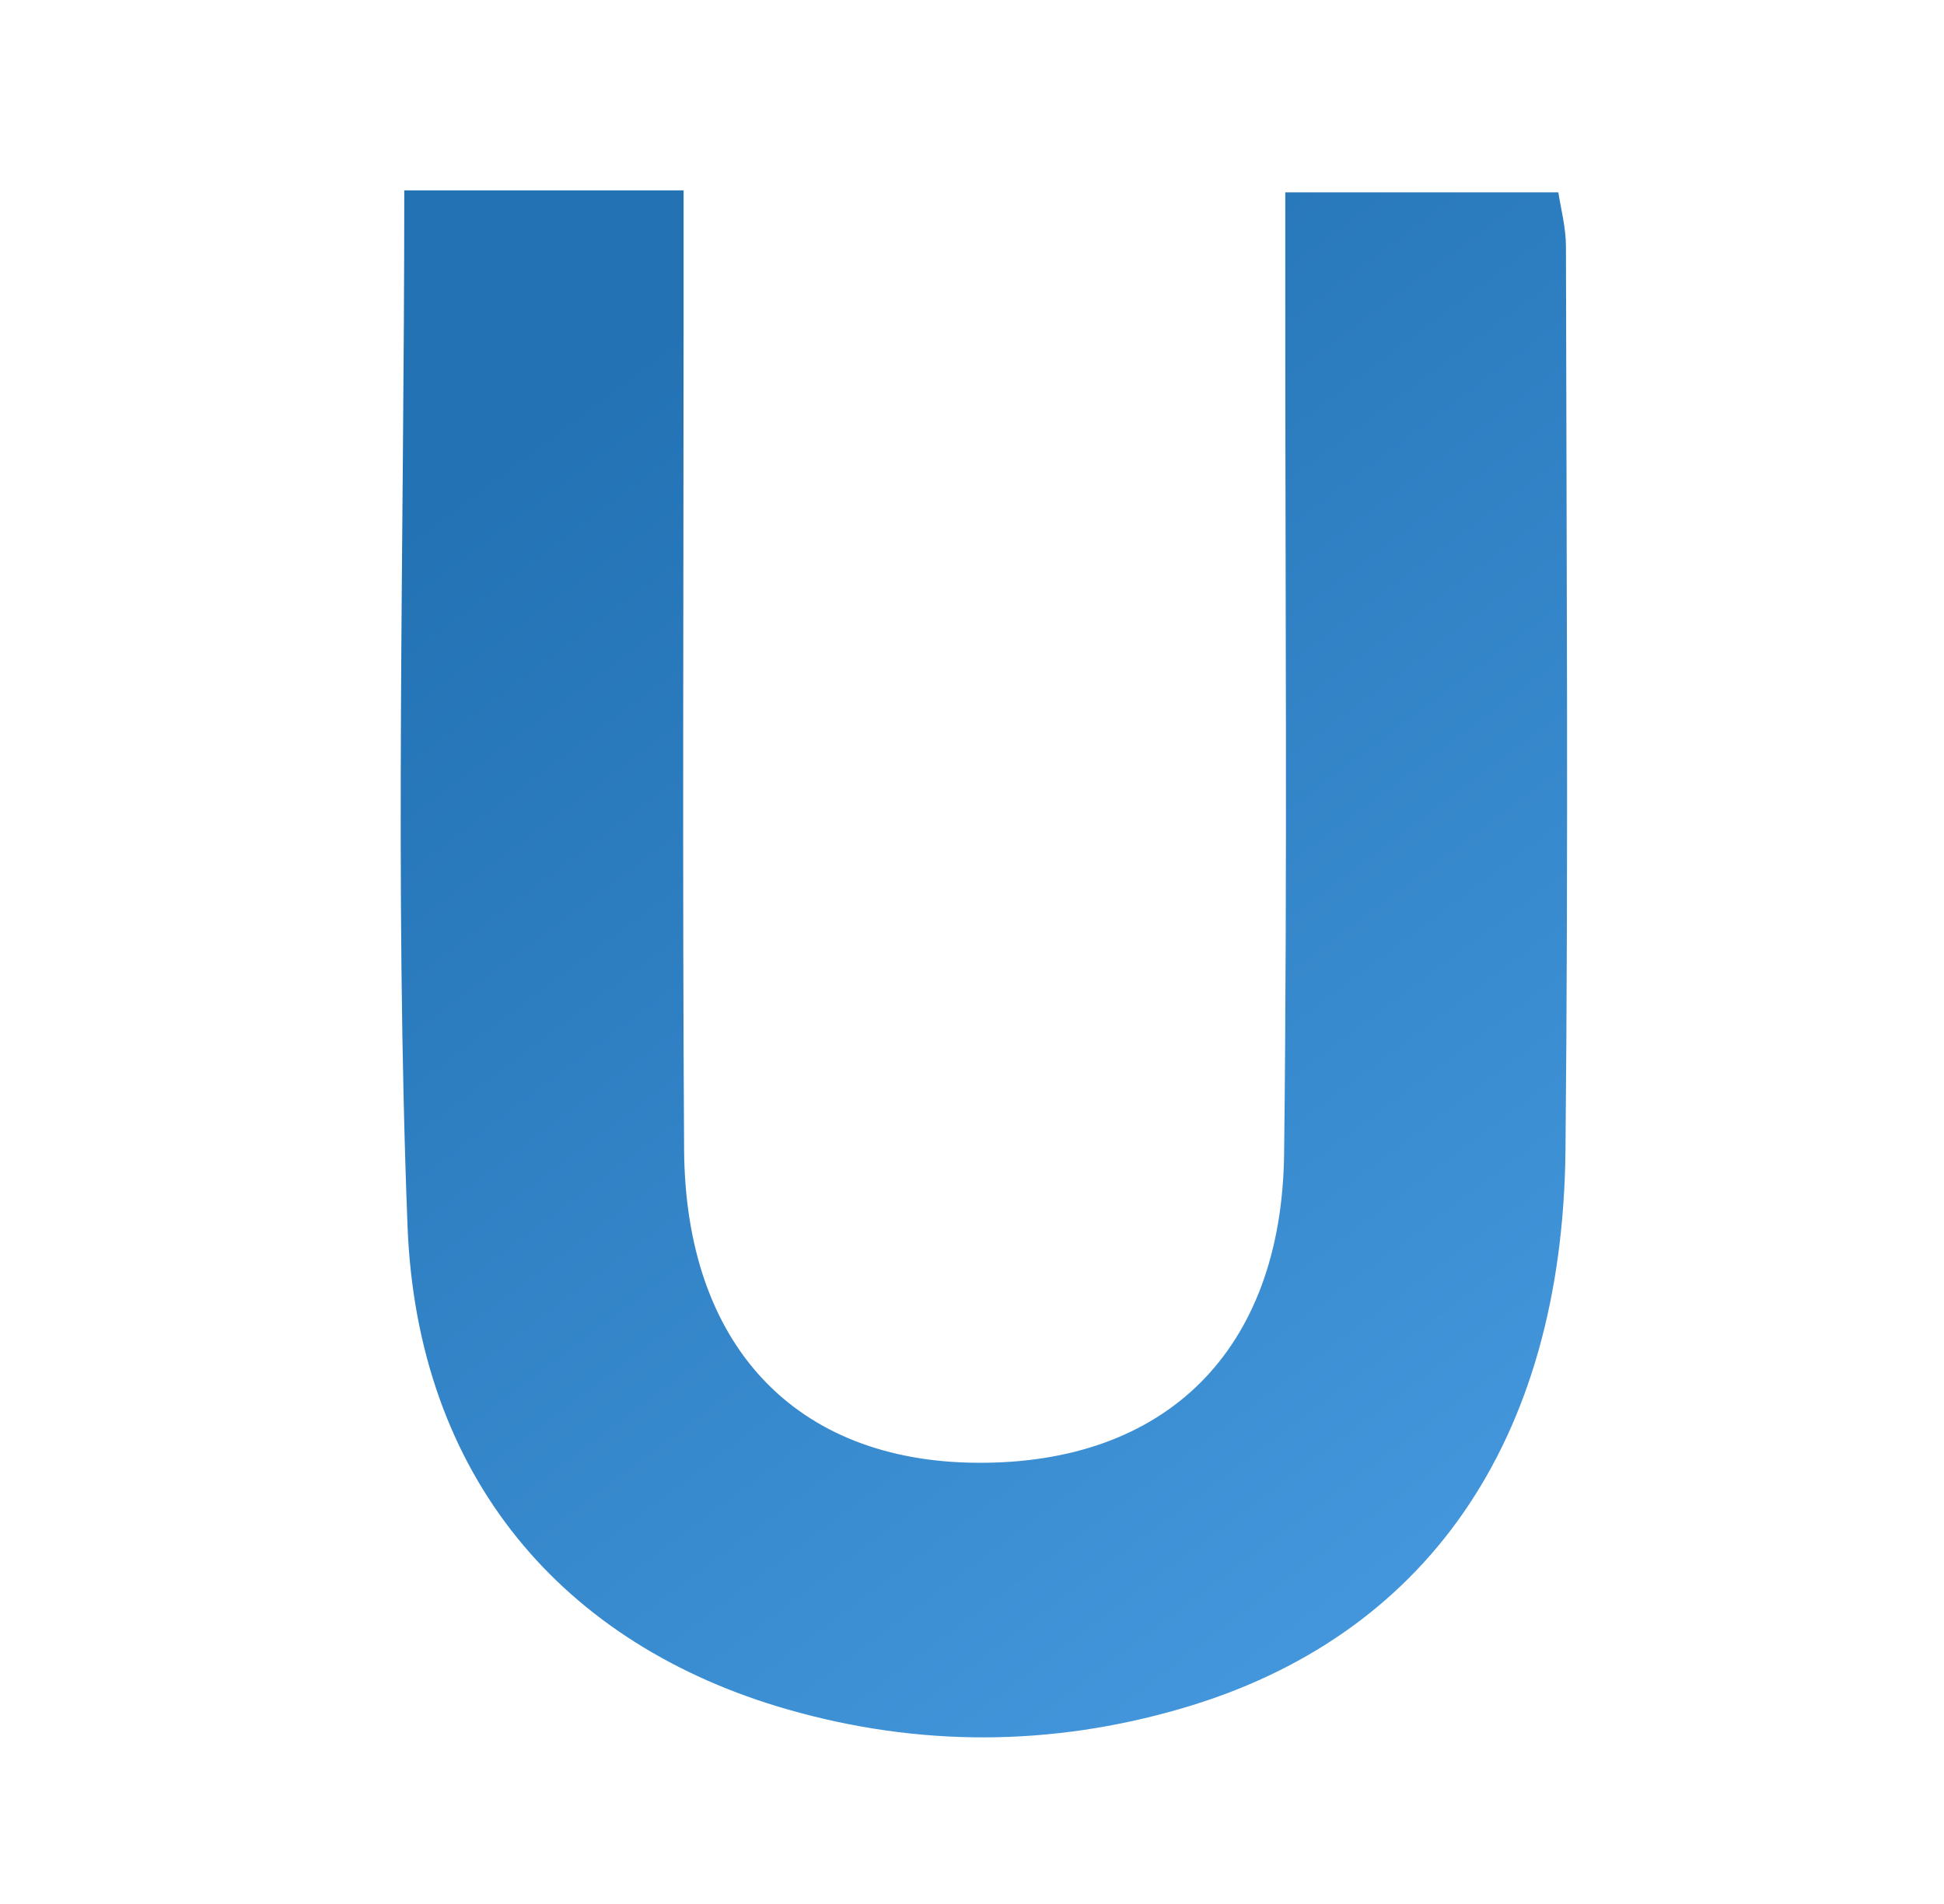 <svg width="49" height="48" viewBox="0 0 49 48" fill="none" xmlns="http://www.w3.org/2000/svg">
<path d="M10.19 4.8H17.23C17.23 6.002 17.23 7.102 17.23 8.197C17.23 15.126 17.2 22.05 17.243 28.978C17.273 33.918 20.05 36.846 24.621 36.877C29.375 36.913 32.307 34.061 32.367 29.086C32.453 21.862 32.393 14.639 32.397 7.415C32.397 6.61 32.397 5.806 32.397 4.849H39.279C39.339 5.247 39.471 5.734 39.471 6.221C39.484 13.816 39.535 21.415 39.459 29.01C39.381 36.349 35.932 41.28 29.778 43.072C26.482 44.033 23.166 44.042 19.866 43.099C14.204 41.481 10.511 37.239 10.271 30.887C9.941 22.269 10.19 13.633 10.19 4.8Z" fill="url(#paint0_linear_3096_10937)"/>
<defs>
<linearGradient id="paint0_linear_3096_10937" x1="31.3" y1="42.572" x2="9.57" y2="13.607" gradientUnits="userSpaceOnUse">
<stop stop-color="#4396DB"/>
<stop offset="1" stop-color="#2272B4"/>
</linearGradient>
</defs>
</svg>
